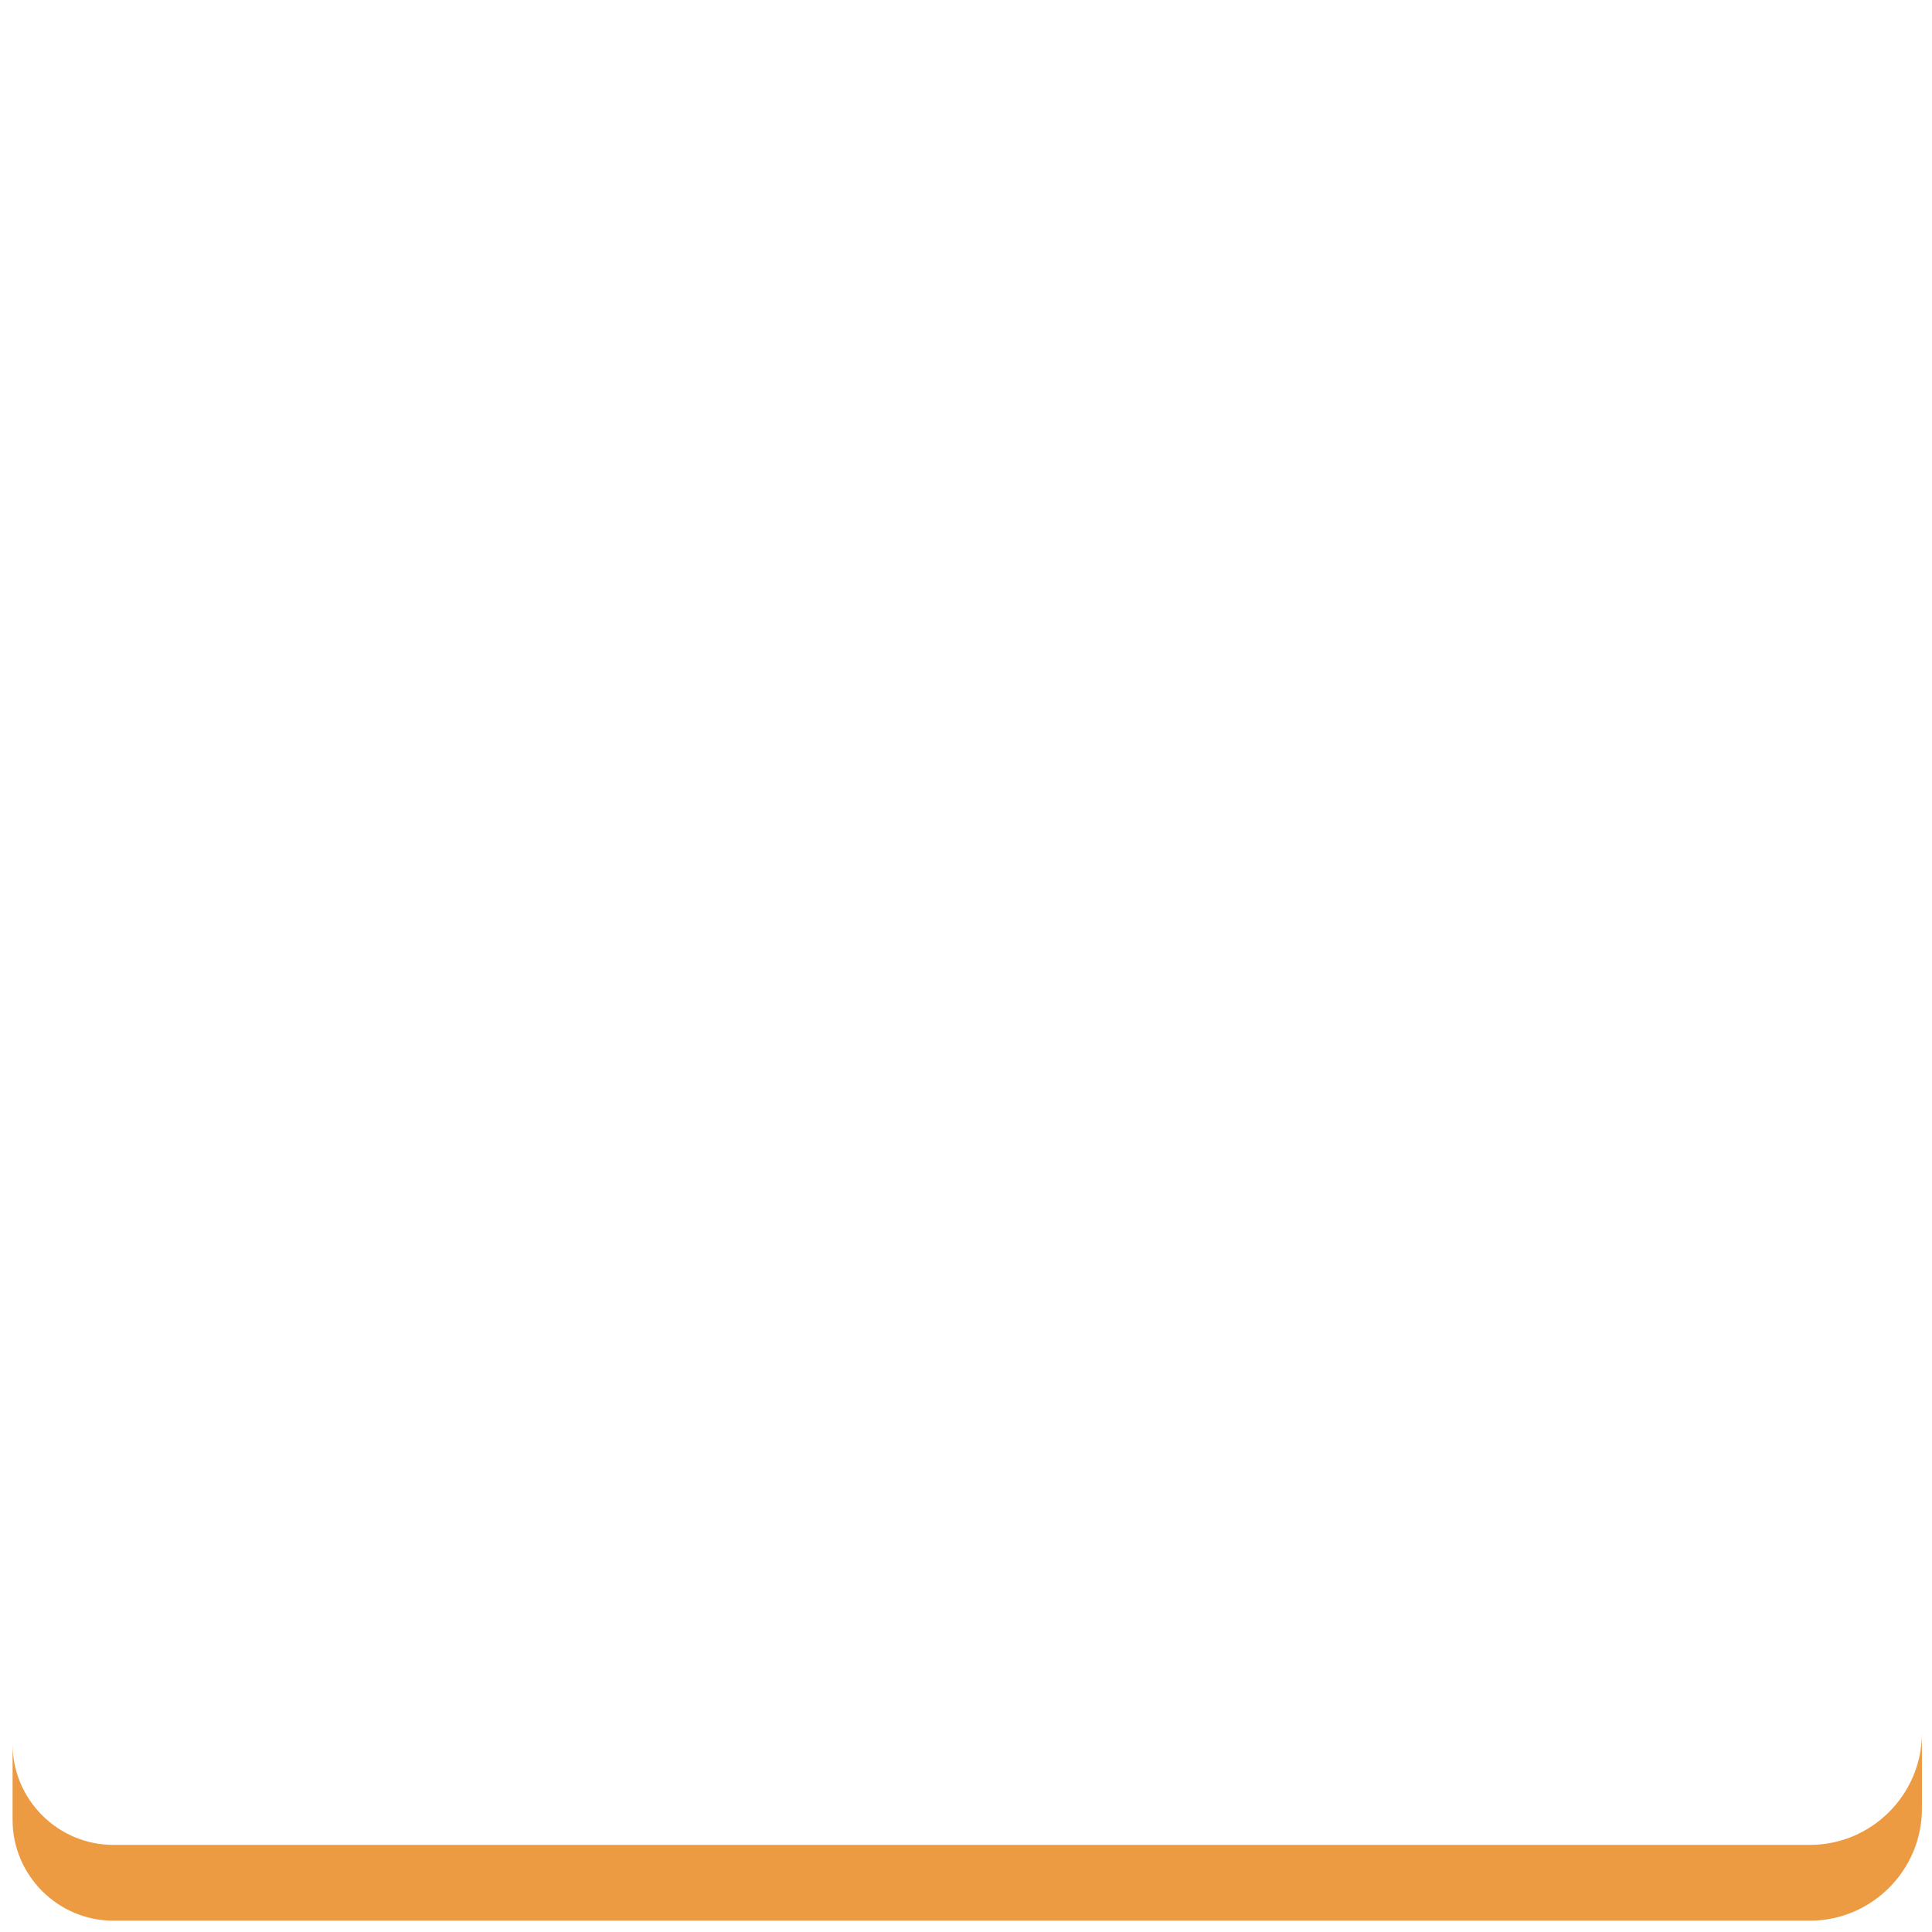 <?xml version="1.0" encoding="iso-8859-1"?>
<!-- Generator: Adobe Illustrator 18.1.1, SVG Export Plug-In . SVG Version: 6.00 Build 0)  -->
<!DOCTYPE svg PUBLIC "-//W3C//DTD SVG 1.1//EN" "http://www.w3.org/Graphics/SVG/1.1/DTD/svg11.dtd">
<svg version="1.1" xmlns="http://www.w3.org/2000/svg" xmlns:xlink="http://www.w3.org/1999/xlink" x="0px" y="0px"
	 viewBox="0 0 512 512" enable-background="new 0 0 512 512" xml:space="preserve">
<g id="Layer_3">
	<path fill="#ED9B43" d="M479.668,488.915H30.033c-14.684,0-26.699-12.015-26.699-26.699v20.085
		C3.334,496.985,15.349,509,30.033,509h449.635c16.316,0,29.666-13.35,29.666-29.666v-20.085
		C509.334,475.565,495.985,488.915,479.668,488.915z"/>
</g>
<g id="Layer_1">
</g>
</svg>
